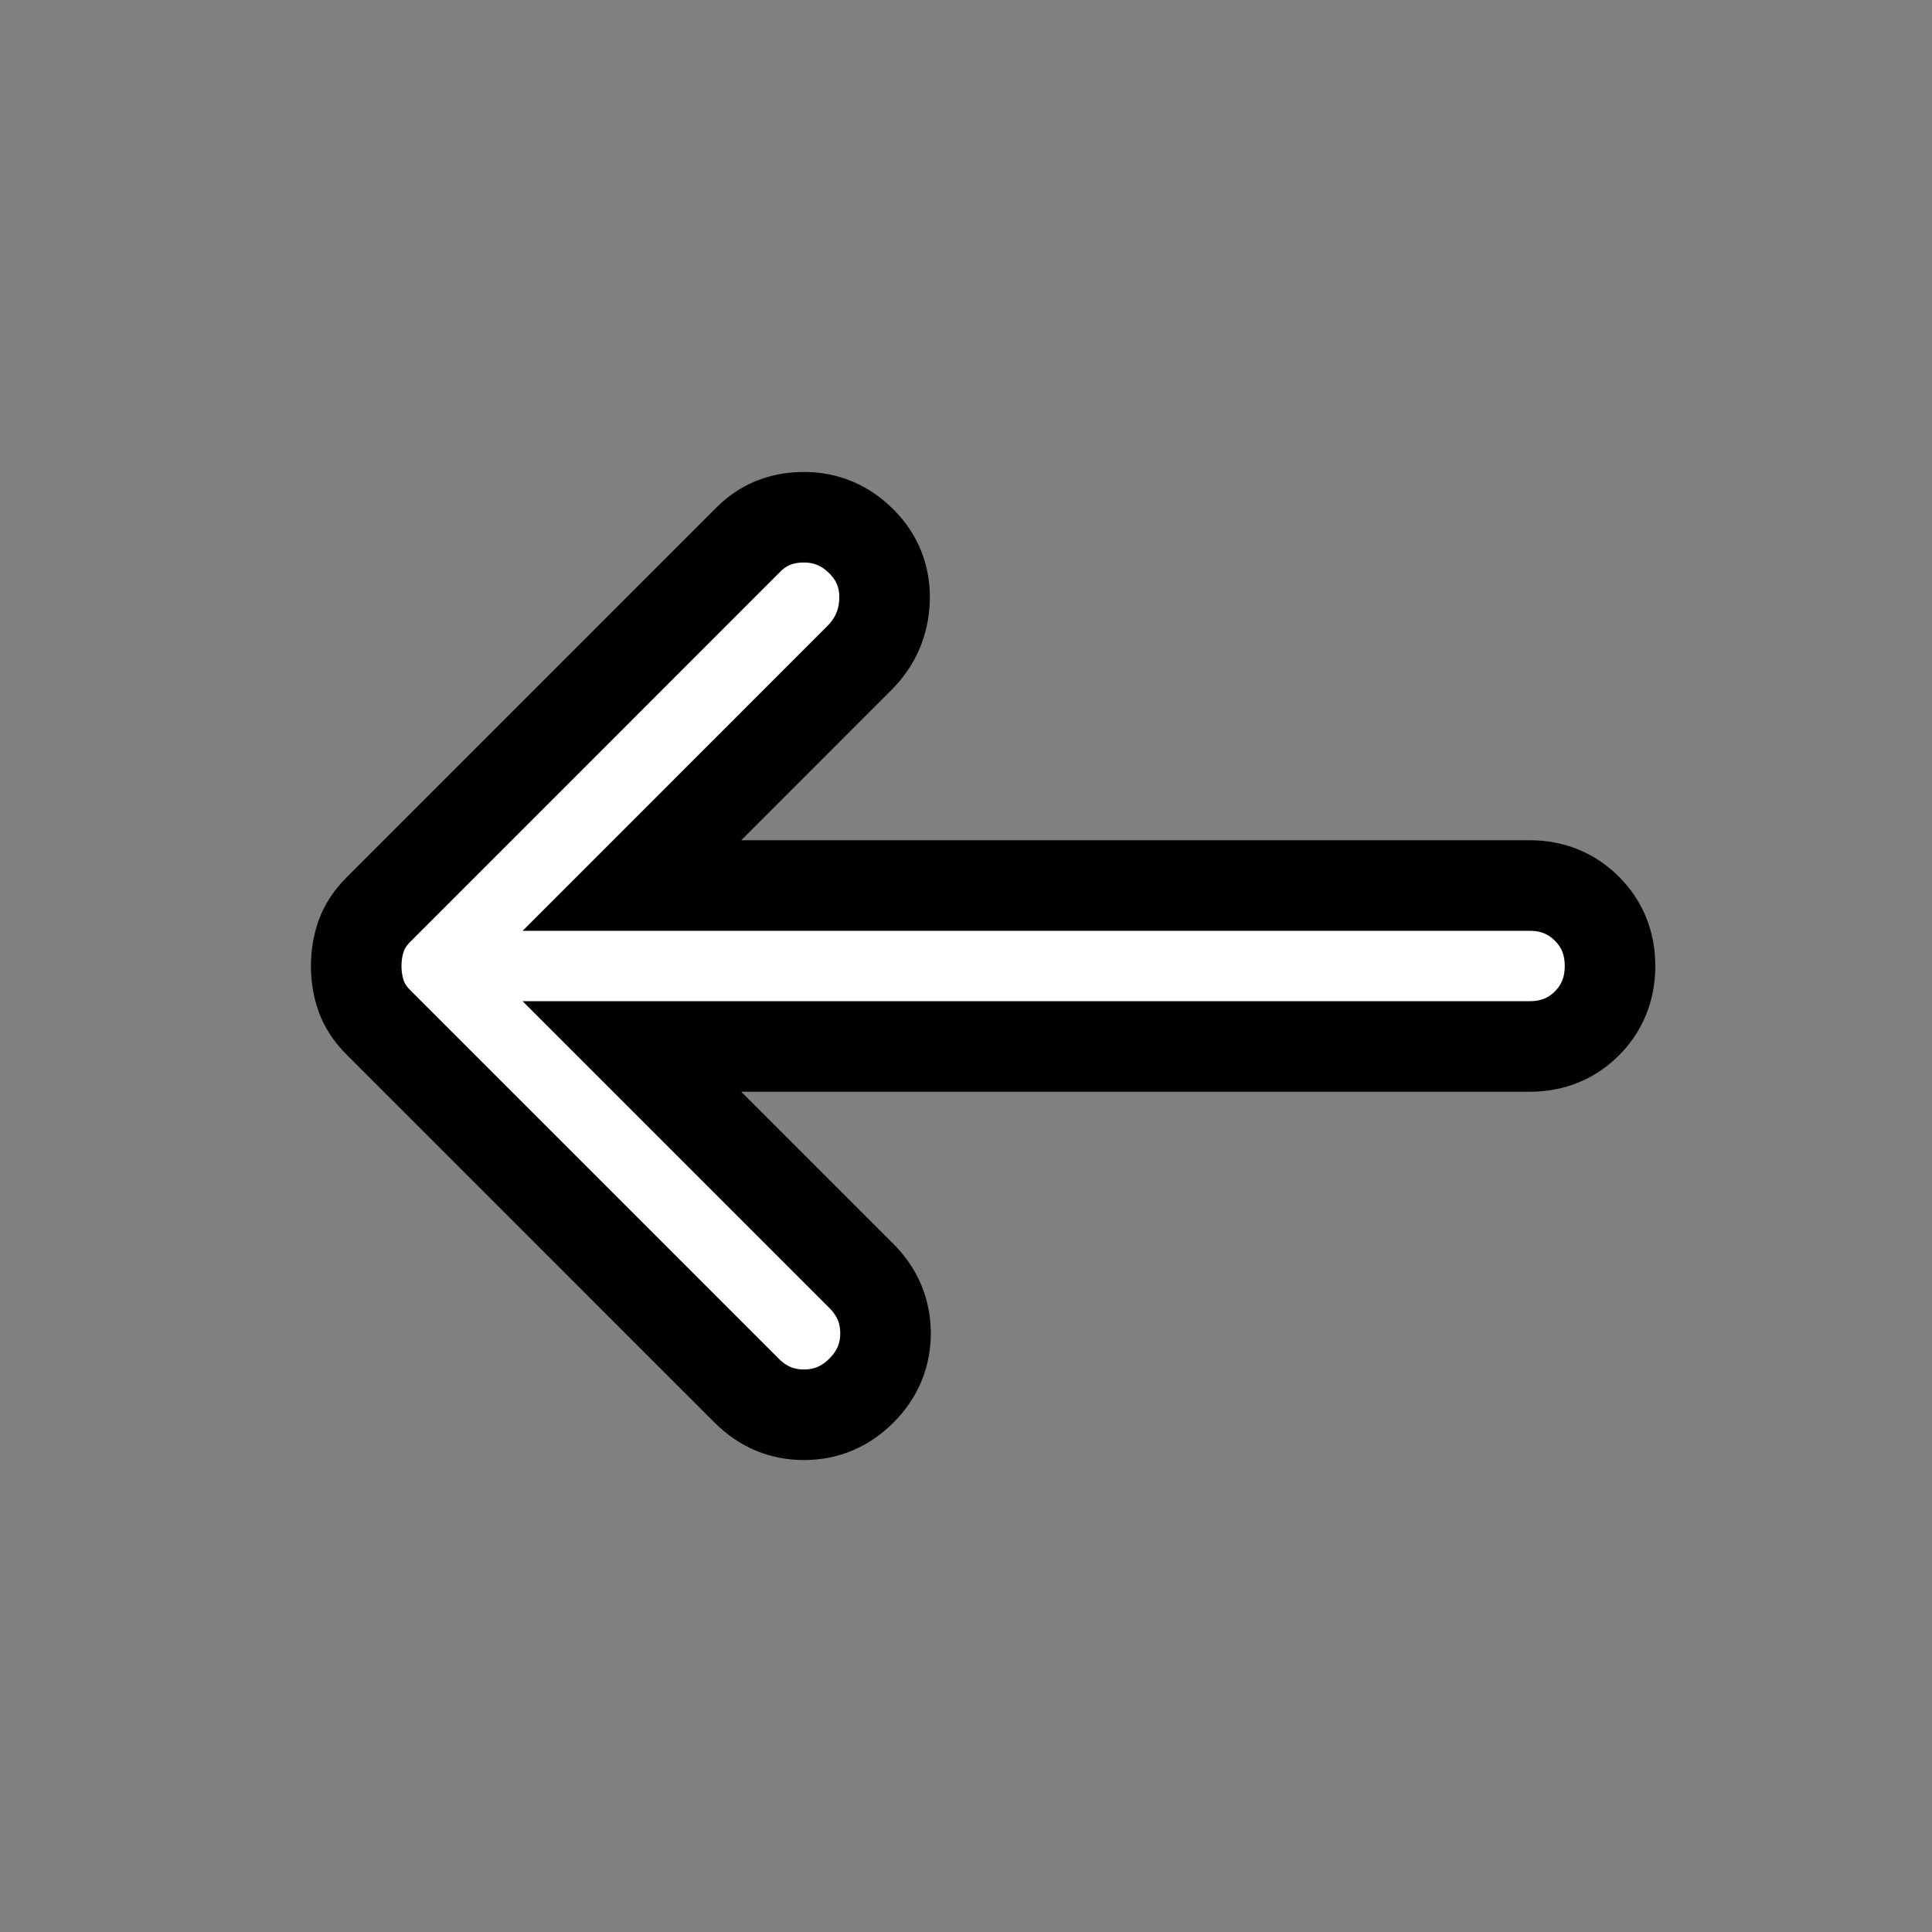 <svg width="32" height="32" viewBox="0 0 32 32" fill="none" xmlns="http://www.w3.org/2000/svg">
<rect x="0" y="0" width="32" height="32" fill="#808080" stroke="none"/>
<path d="M14.267 8.967C14.533 9.233 14.661 9.556 14.651 9.933C14.639 10.311 14.5 10.633 14.233 10.9L10.467 14.667L25.333 14.667C25.711 14.667 26.028 14.795 26.284 15.051C26.539 15.306 26.667 15.622 26.667 16C26.667 16.378 26.539 16.695 26.284 16.951C26.028 17.206 25.711 17.333 25.333 17.333L10.467 17.333L14.267 21.133C14.533 21.4 14.667 21.717 14.667 22.084C14.667 22.45 14.533 22.767 14.267 23.033C14 23.3 13.683 23.433 13.316 23.433C12.95 23.433 12.633 23.3 12.367 23.033L6.267 16.933C6.133 16.8 6.039 16.656 5.983 16.5C5.928 16.344 5.9 16.178 5.9 16C5.9 15.822 5.928 15.656 5.983 15.5C6.039 15.344 6.133 15.2 6.267 15.067L12.4 8.933C12.644 8.689 12.95 8.567 13.316 8.567C13.683 8.567 14 8.7 14.267 8.967Z" fill="white" stroke="black" stroke-width="1.5"/>
</svg>
